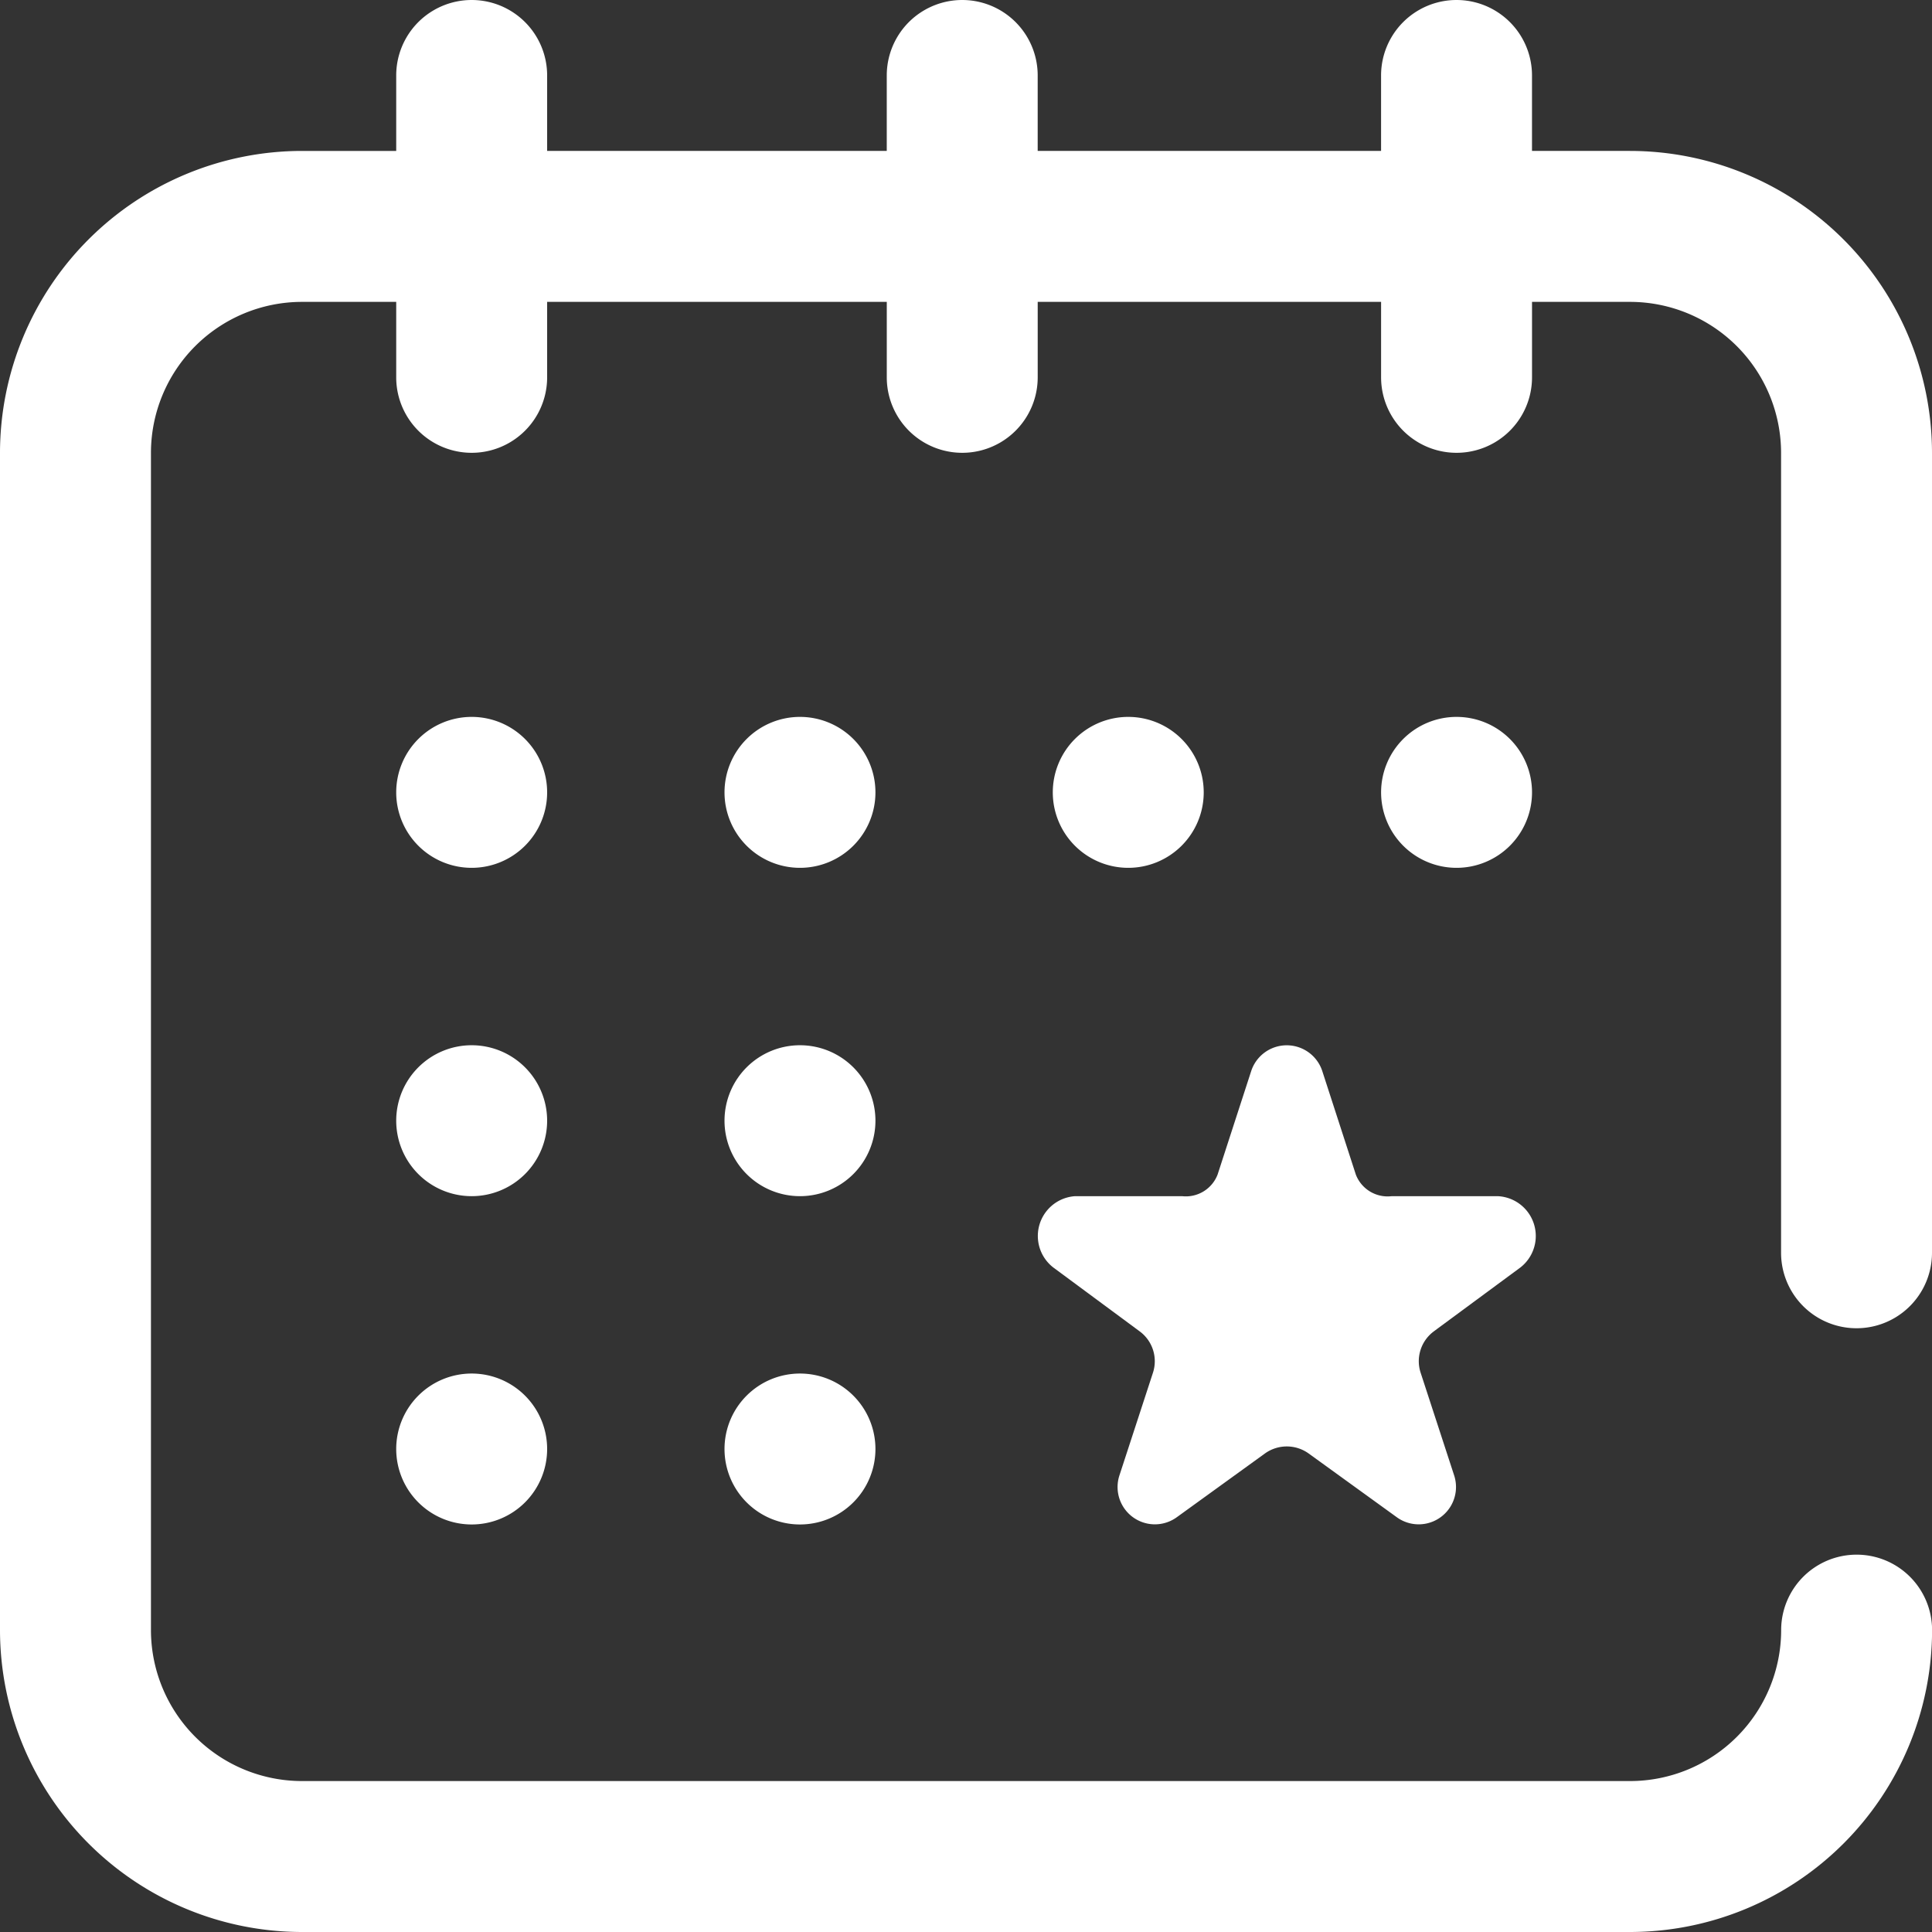 <svg data-name="Group 862" xmlns="http://www.w3.org/2000/svg" width="94.393" height="94.393"><rect width="100%" height="100%" fill="#333333" stroke="none"/><path data-name="Path 394" d="M87.019 61.208V22.123a7.383 7.383 0 00-7.374-7.374h-4.794v3.687a3.687 3.687 0 01-7.374 0v-3.687H50.7v3.687a3.687 3.687 0 01-7.374 0v-3.687H26.732v3.687a3.687 3.687 0 01-7.374 0v-3.687h-4.609a7.383 7.383 0 00-7.374 7.374v57.521a7.383 7.383 0 007.374 7.374h64.9a7.383 7.383 0 007.374-7.374 3.687 3.687 0 017.374 0 14.765 14.765 0 01-14.753 14.749h-64.9A14.765 14.765 0 010 79.644V22.123A14.765 14.765 0 0114.749 7.374h4.609V3.687a3.687 3.687 0 017.374 0v3.687h16.593V3.687a3.687 3.687 0 017.374 0v3.687h16.777V3.687a3.687 3.687 0 017.374 0v3.687h4.793a14.765 14.765 0 0114.75 14.749v39.085a3.687 3.687 0 01-7.374 0zM26.732 38.716a3.687 3.687 0 10-3.687 3.684 3.687 3.687 0 003.687-3.684zm32.079 0a3.687 3.687 0 10-3.687 3.684 3.687 3.687 0 003.687-3.684zM71.164 42.4a3.687 3.687 0 10-3.687-3.687 3.687 3.687 0 003.687 3.687zM26.732 54.755a3.687 3.687 0 10-3.687 3.687 3.687 3.687 0 003.687-3.687zm-3.687 12.353a3.687 3.687 0 103.687 3.687 3.687 3.687 0 00-3.687-3.687zm19.727-28.392a3.687 3.687 0 10-3.687 3.684 3.687 3.687 0 003.687-3.684zm0 16.039a3.687 3.687 0 10-3.687 3.687 3.687 3.687 0 003.687-3.687zm-3.687 12.353a3.687 3.687 0 103.687 3.687 3.687 3.687 0 00-3.687-3.687z" fill="#fff"/><path data-name="Path 395" d="M70.066 65.037l4.214-3.109a1.948 1.948 0 00-1.072-3.484h-5.229a1.663 1.663 0 01-1.736-1.057l-1.641-5.062a1.827 1.827 0 00-3.47 0l-1.643 5.061a1.662 1.662 0 01-1.735 1.056h-5.221a1.948 1.948 0 00-1.072 3.484l4.207 3.111a1.812 1.812 0 01.663 2.031l-1.642 5.028a1.823 1.823 0 002.808 2.031l4.3-3.11a1.83 1.83 0 012.145 0l4.3 3.11a1.823 1.823 0 002.808-2.031l-1.642-5.03a1.812 1.812 0 01.663-2.031zm0 0" fill="#fff"/></svg>